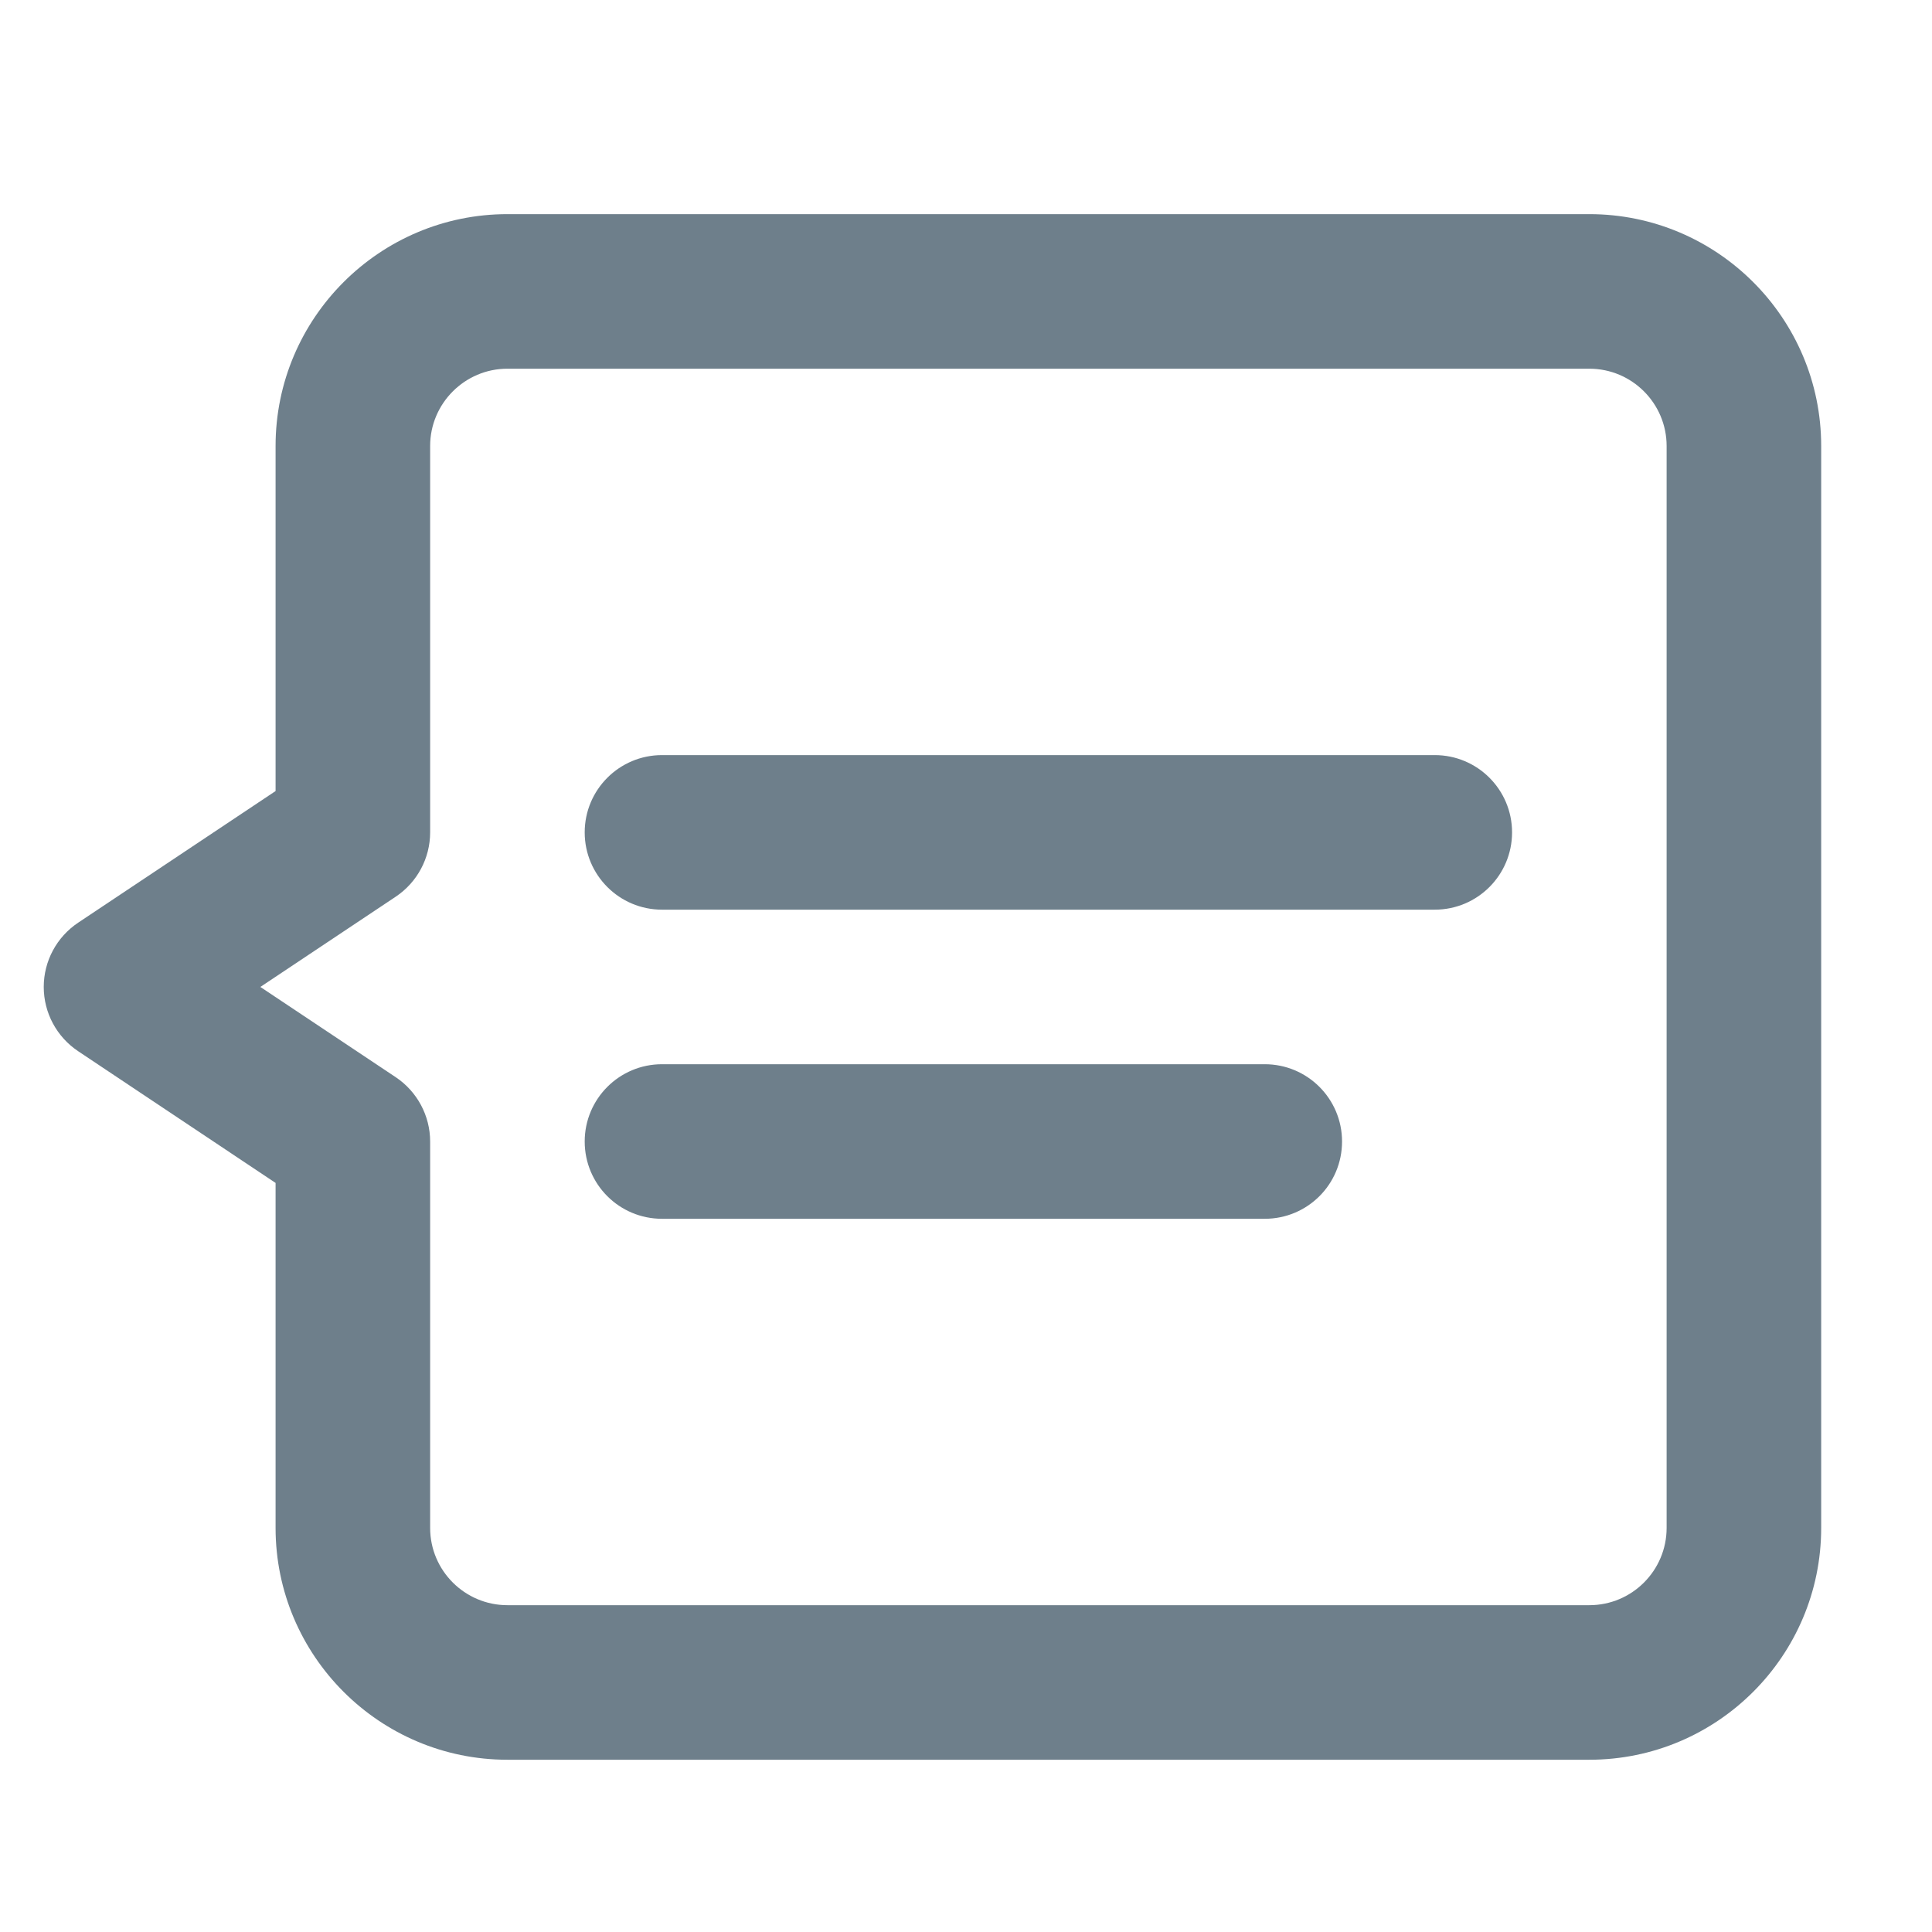 <svg width="25" height="25" viewBox="0 0 25 25" fill="none" xmlns="http://www.w3.org/2000/svg">
<path d="M3.369 12.771L5.121 13.939C5.399 14.125 5.566 14.438 5.566 14.771V19.771C5.566 20.323 6.015 20.771 6.566 20.771H20.566C21.118 20.771 21.566 20.323 21.566 19.771V5.771C21.566 5.22 21.118 4.771 20.566 4.771H6.566C6.015 4.771 5.566 5.22 5.566 5.771V10.771C5.566 11.105 5.399 11.417 5.121 11.603L3.369 12.771ZM20.566 22.771H6.566C4.912 22.771 3.566 21.426 3.566 19.771V15.307L1.012 13.603C0.733 13.417 0.566 13.105 0.566 12.771C0.566 12.437 0.733 12.125 1.012 11.939L3.566 10.236V5.771C3.566 4.117 4.912 2.771 6.566 2.771H20.566C22.221 2.771 23.566 4.117 23.566 5.771V19.771C23.566 21.426 22.221 22.771 20.566 22.771ZM16.366 15.771H8.566C8.014 15.771 7.566 15.325 7.566 14.771C7.566 14.219 8.014 13.771 8.566 13.771H16.366C16.919 13.771 17.366 14.219 17.366 14.771C17.366 15.325 16.919 15.771 16.366 15.771ZM18.566 11.771H8.566C8.014 11.771 7.566 11.323 7.566 10.771C7.566 10.219 8.014 9.771 8.566 9.771H18.566C19.119 9.771 19.566 10.219 19.566 10.771C19.566 11.323 19.119 11.771 18.566 11.771Z" fill="#6E7F8B"/>
</svg>
